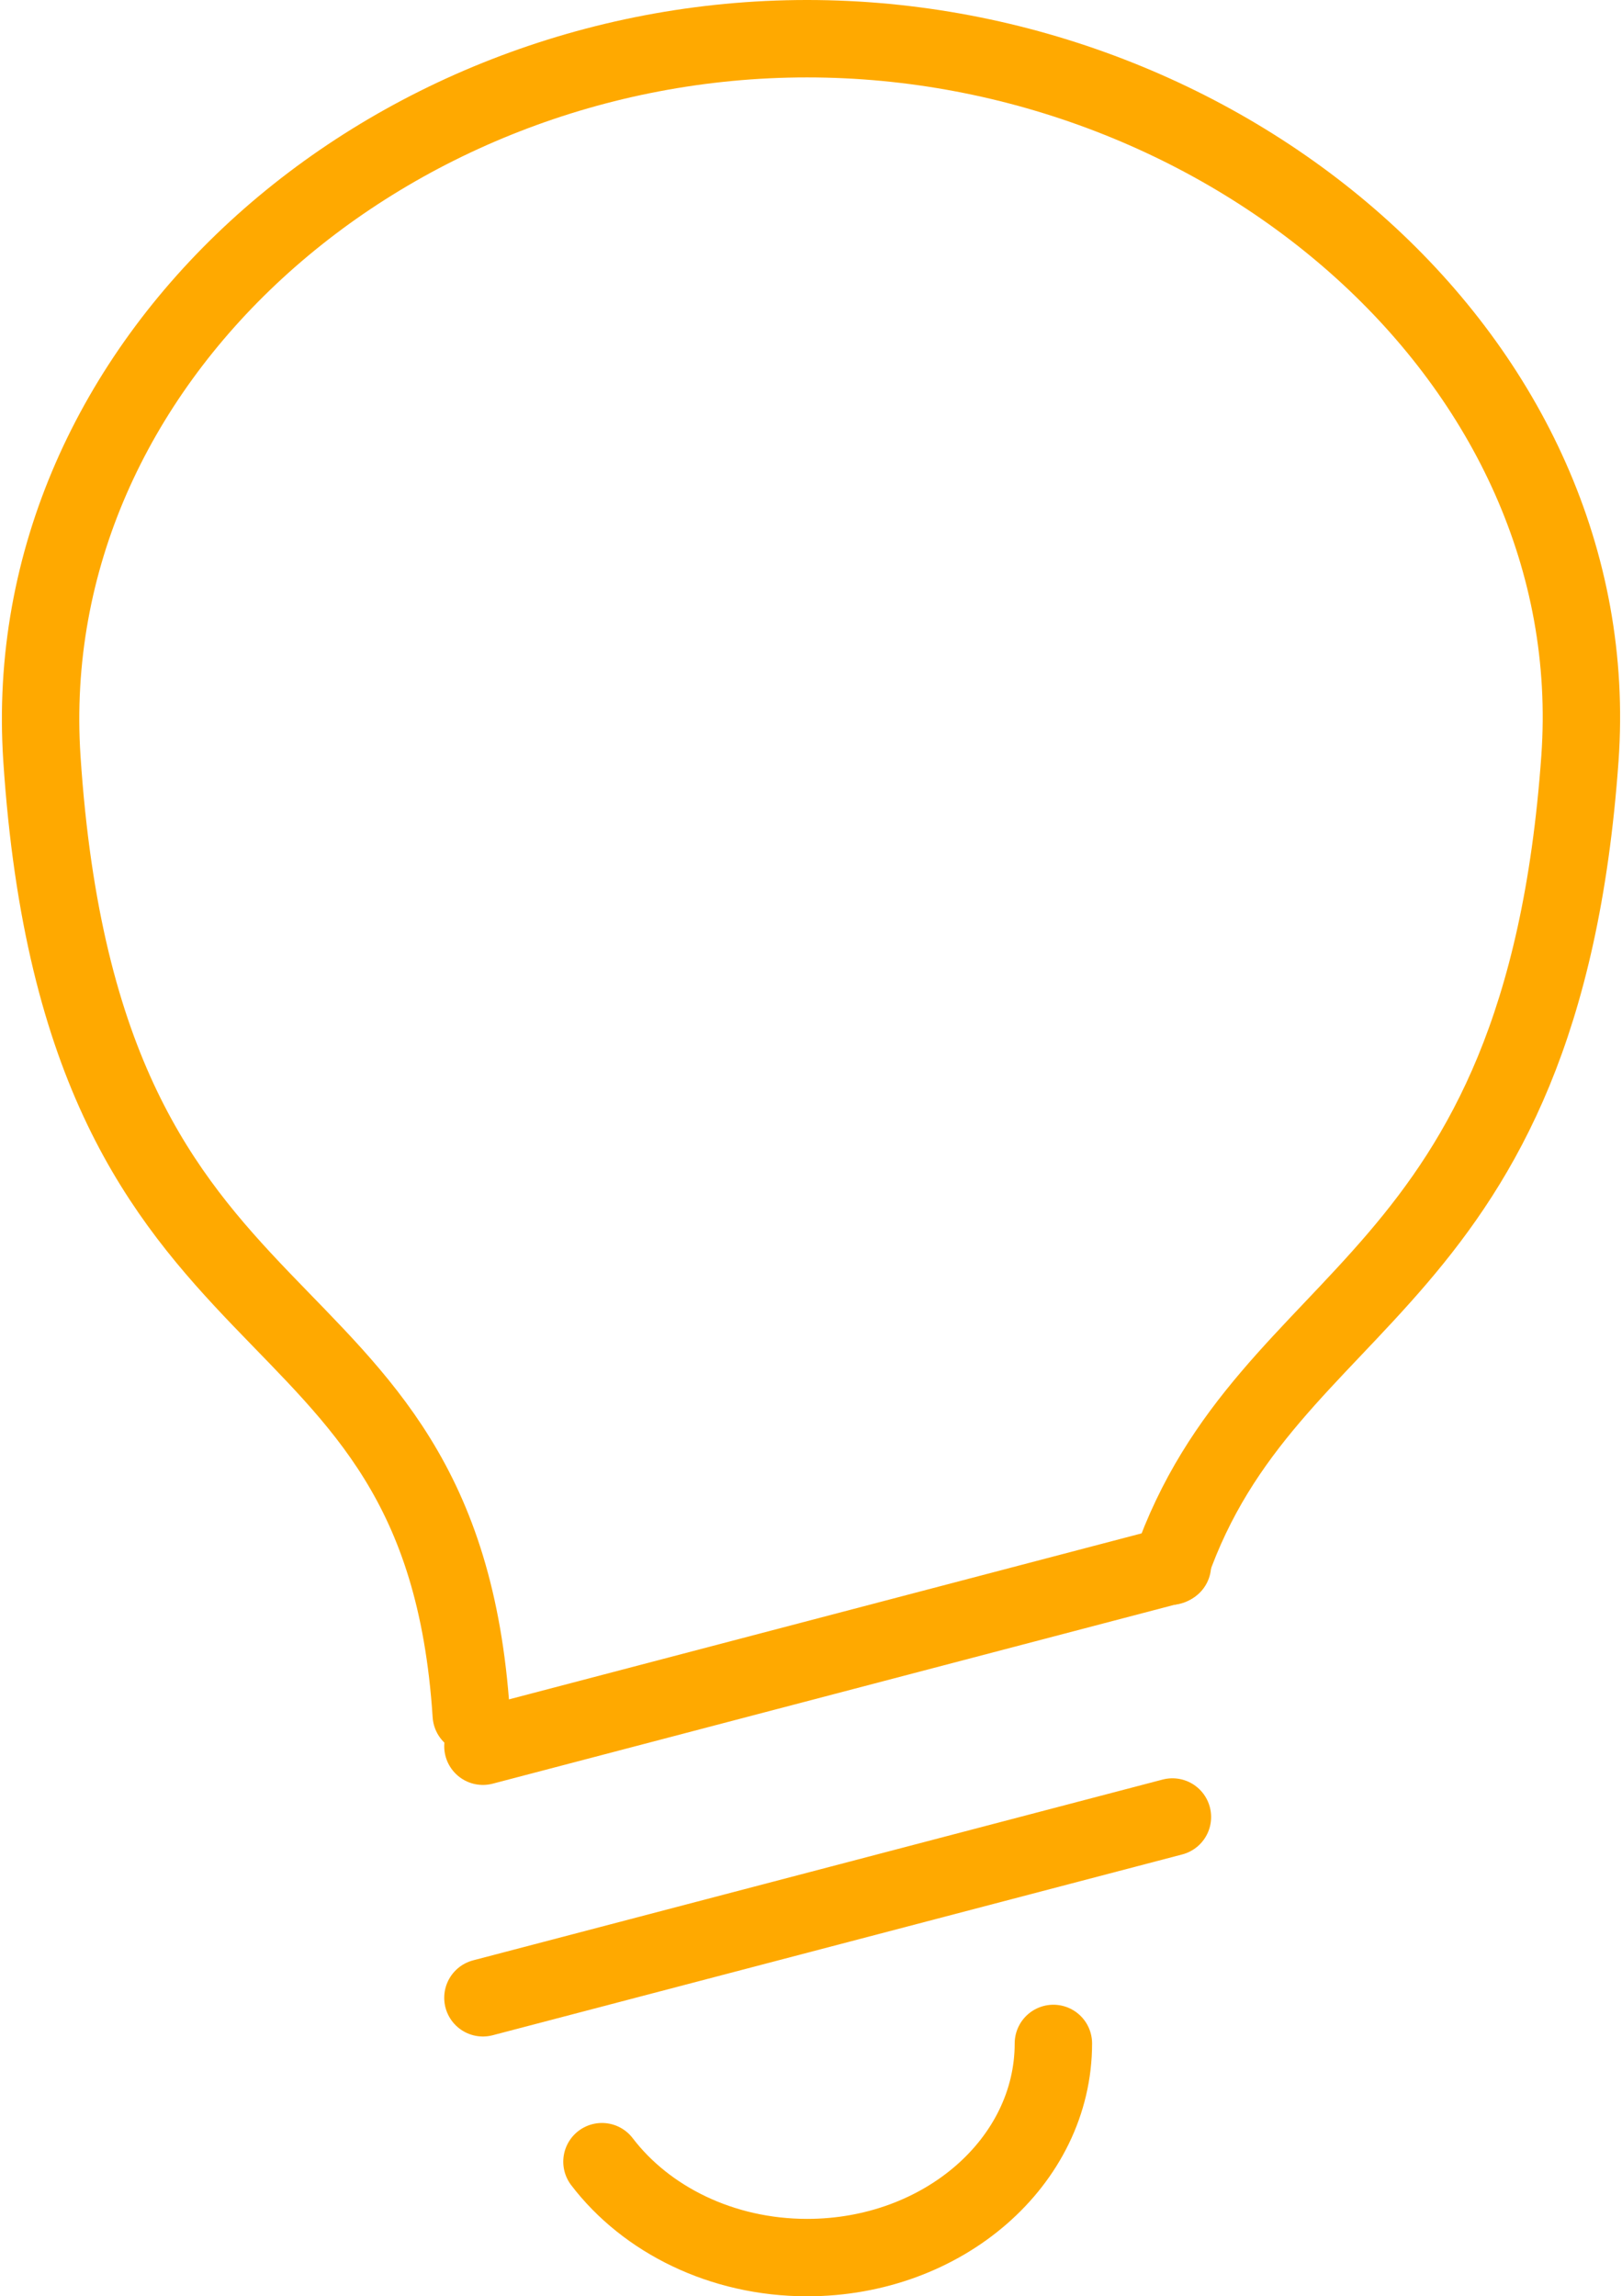 <?xml version="1.0"?>
<svg xmlns="http://www.w3.org/2000/svg" xmlns:xlink="http://www.w3.org/1999/xlink" version="1.1" id="Ebene_1" x="0px" y="0px" viewBox="103.095 90.096 418.173 593.262" enable-background="new 103.095 90.096 418.173 593.262" xml:space="preserve" width="65" height="92">
<path fill="none" stroke="#FFA900" stroke-width="20" stroke-linecap="round" stroke-linejoin="round" stroke-miterlimit="22.926" d="  M224.389,533.128c-7.776-119.487-100.298-84.82-110.958-247.11c-6.719-102.466,88.527-185.922,197.729-185.922  c109.202,0,206.985,83.492,199.729,185.922c-9.854,138.46-80.564,136.331-105.756,208.714"/>
<line fill="none" stroke="#FFA900" stroke-width="20" stroke-linecap="round" stroke-linejoin="round" stroke-miterlimit="22.926" x1="227.399" y1="606.237" x2="405.581" y2="559.528"/>
<line fill="none" stroke="#FFA900" stroke-width="20" stroke-linecap="round" stroke-linejoin="round" stroke-miterlimit="22.926" x1="227.399" y1="541.244" x2="405.581" y2="494.5"/>
<path fill="none" stroke="#FFA900" stroke-width="20" stroke-linecap="round" stroke-linejoin="round" stroke-miterlimit="22.926" d="  M374.818,618.031c0,30.548-28.488,55.327-63.622,55.327c-22.146,0-41.657-9.872-53.034-24.779"/>
</svg>
